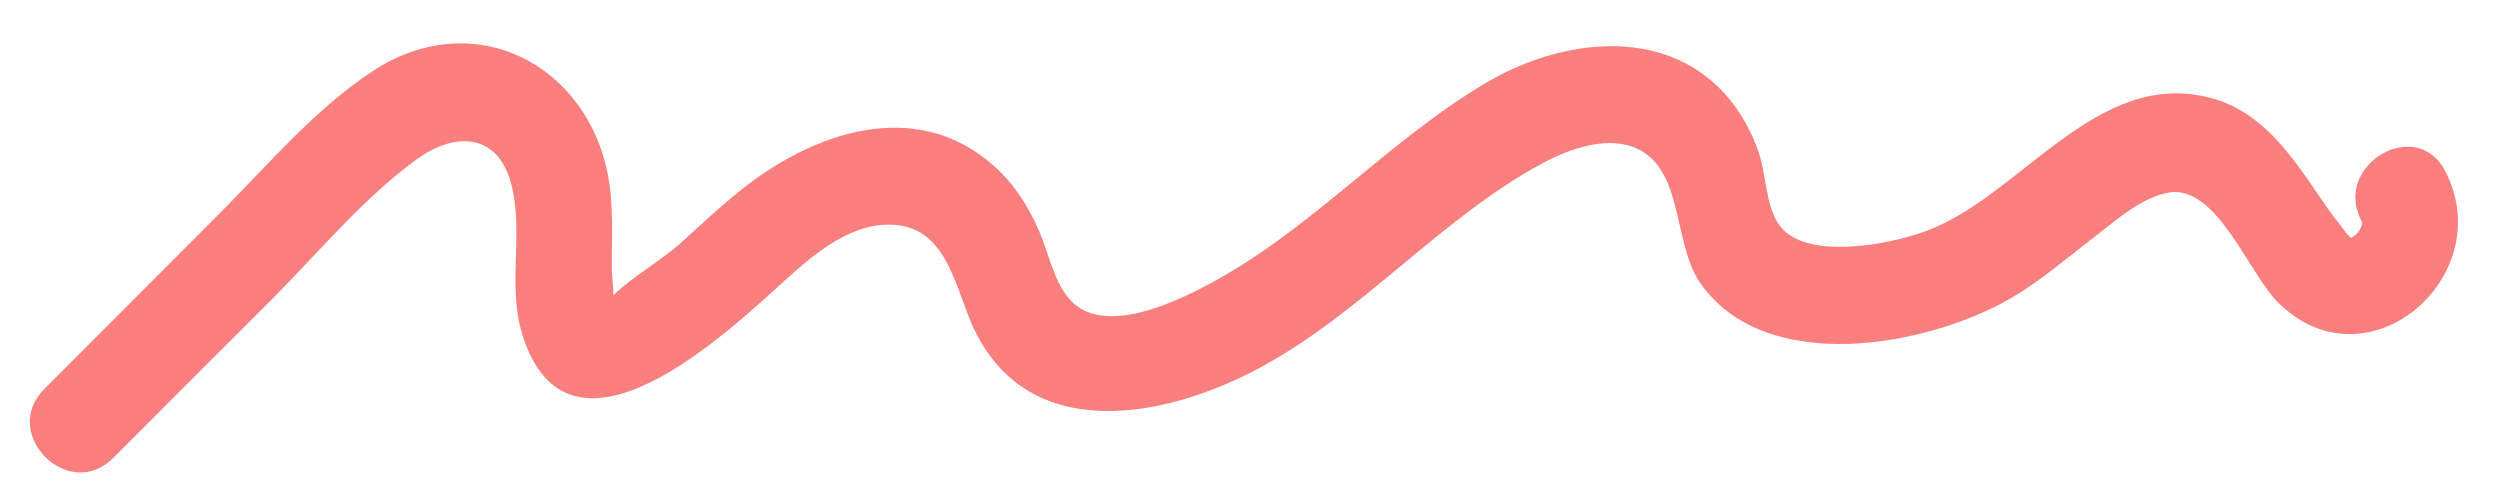 <?xml version="1.0" encoding="UTF-8" standalone="no"?><svg xmlns="http://www.w3.org/2000/svg" xmlns:xlink="http://www.w3.org/1999/xlink" fill="#000000" height="15.4" preserveAspectRatio="xMidYMid meet" version="1" viewBox="9.7 40.1 76.9 15.4" width="76.9" zoomAndPan="magnify"><g id="change1_1"><path d="M84.92,45.37c-0.88-1.72-3.47-0.2-2.59,1.51c0.09,0.17-0.12,0.45-0.31,0.54c-0.1-0.08-0.23-0.25-0.26-0.3 c-0.24-0.31-0.47-0.61-0.69-0.94c-0.87-1.28-1.79-2.66-3.38-3.07c-3.51-0.92-5.82,3.02-8.75,4.1c-1.07,0.4-3.77,0.95-4.54-0.23 c-0.41-0.62-0.37-1.63-0.65-2.33c-0.27-0.71-0.66-1.36-1.21-1.89c-1.97-1.88-5-1.38-7.15-0.1c-3.02,1.79-5.38,4.52-8.5,6.18 c-1.05,0.56-3.2,1.59-4.24,0.52c-0.52-0.54-0.69-1.46-0.98-2.14c-0.33-0.76-0.77-1.46-1.39-2.01c-2.41-2.16-5.6-1.03-7.82,0.76 c-0.61,0.49-1.19,1.03-1.77,1.56c-0.65,0.59-1.5,1.05-2.12,1.65c0,0,0,0,0,0c0-0.25-0.04-0.53-0.05-0.78 c-0.01-0.79,0.04-1.58-0.04-2.36c-0.37-3.78-4.07-5.91-7.35-3.73c-1.78,1.18-3.22,2.9-4.72,4.4c-1.78,1.79-3.57,3.57-5.35,5.36 c-1.37,1.37,0.75,3.49,2.12,2.12c1.61-1.61,3.22-3.23,4.84-4.84c1.44-1.44,2.82-3.12,4.47-4.33c1.24-0.91,2.6-0.83,2.97,0.88 c0.33,1.49-0.16,3.05,0.32,4.53c1.37,4.28,5.84,0.3,7.63-1.31c1.03-0.93,2.33-2.24,3.85-2.1c1.61,0.14,1.84,2.03,2.41,3.22 c1.71,3.55,5.88,2.72,8.73,1.2c3.2-1.7,5.58-4.61,8.75-6.32c0.85-0.46,2.12-0.91,3.04-0.38c1.29,0.74,1,2.93,1.82,4.08 c2.02,2.87,7,1.93,9.55,0.45c0.91-0.53,1.71-1.23,2.55-1.87c0.66-0.51,1.47-1.24,2.32-1.38c1.45-0.23,2.45,2.48,3.31,3.35 C82.47,52.15,86.59,48.63,84.92,45.37z" fill="#f97e7e"/></g></svg>